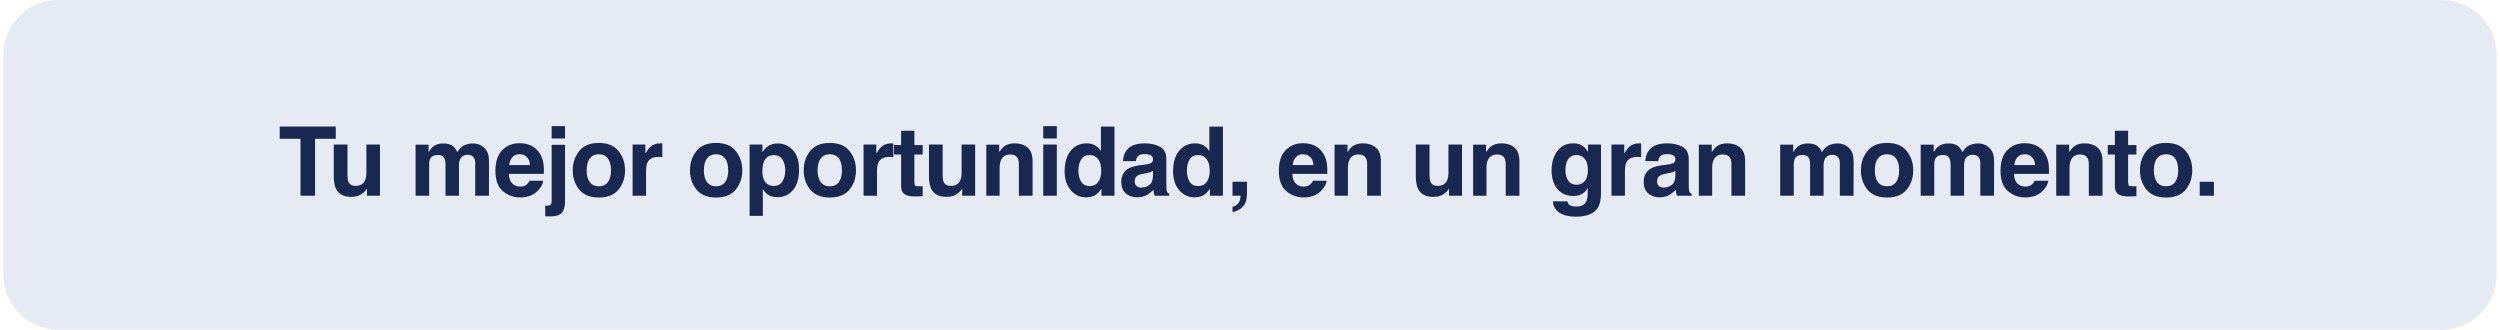 <?xml version="1.0" encoding="UTF-8"?> <svg xmlns="http://www.w3.org/2000/svg" width="364" height="48" viewBox="0 0 364 48" fill="none"><path d="M0.5 8C0.5 3.582 4.082 0 8.5 0H355.5C359.918 0 363.5 3.582 363.5 8V40C363.5 44.418 359.918 48 355.5 48H8.5C4.082 48 0.5 44.418 0.5 40V8Z" fill="#E6EAF3"></path><path d="M48.888 18.424V20.208H45.873V28.5H43.754V20.208H40.726V18.424H48.888ZM53.427 27.447C53.409 27.47 53.363 27.538 53.29 27.652C53.217 27.766 53.131 27.866 53.031 27.953C52.725 28.227 52.429 28.413 52.142 28.514C51.859 28.614 51.527 28.664 51.144 28.664C50.041 28.664 49.298 28.268 48.915 27.475C48.701 27.037 48.594 26.392 48.594 25.54V21.049H50.59V25.54C50.59 25.964 50.64 26.283 50.74 26.497C50.918 26.875 51.267 27.064 51.786 27.064C52.452 27.064 52.907 26.796 53.154 26.258C53.281 25.966 53.345 25.581 53.345 25.102V21.049H55.321V28.5H53.427V27.447ZM64.727 23.1C64.563 22.74 64.242 22.56 63.764 22.56C63.208 22.56 62.834 22.74 62.642 23.1C62.538 23.305 62.485 23.61 62.485 24.016V28.5H60.51V21.062H62.403V22.149C62.645 21.762 62.873 21.486 63.087 21.322C63.465 21.031 63.955 20.885 64.556 20.885C65.126 20.885 65.586 21.01 65.937 21.261C66.22 21.493 66.434 21.792 66.58 22.156C66.835 21.719 67.152 21.398 67.53 21.192C67.931 20.987 68.378 20.885 68.87 20.885C69.198 20.885 69.522 20.949 69.841 21.076C70.16 21.204 70.449 21.427 70.709 21.746C70.918 22.006 71.06 22.325 71.133 22.703C71.178 22.954 71.201 23.321 71.201 23.804L71.187 28.5H69.191V23.756C69.191 23.473 69.146 23.241 69.055 23.059C68.881 22.712 68.562 22.539 68.097 22.539C67.56 22.539 67.188 22.762 66.983 23.209C66.878 23.446 66.826 23.731 66.826 24.064V28.5H64.864V24.064C64.864 23.621 64.819 23.3 64.727 23.1ZM79.097 26.312C79.047 26.755 78.817 27.203 78.406 27.659C77.768 28.384 76.875 28.746 75.727 28.746C74.779 28.746 73.942 28.441 73.218 27.83C72.493 27.219 72.131 26.226 72.131 24.85C72.131 23.56 72.457 22.571 73.109 21.883C73.765 21.195 74.615 20.851 75.658 20.851C76.278 20.851 76.836 20.967 77.333 21.199C77.83 21.432 78.24 21.799 78.564 22.3C78.855 22.742 79.044 23.255 79.131 23.838C79.181 24.18 79.202 24.672 79.192 25.314H74.093C74.12 26.062 74.355 26.586 74.797 26.887C75.066 27.074 75.389 27.167 75.768 27.167C76.169 27.167 76.495 27.053 76.745 26.825C76.882 26.702 77.003 26.531 77.108 26.312H79.097ZM77.169 24.029C77.137 23.514 76.98 23.125 76.697 22.86C76.419 22.591 76.073 22.457 75.658 22.457C75.207 22.457 74.856 22.598 74.606 22.881C74.359 23.163 74.204 23.546 74.141 24.029H77.169ZM80.321 21.083H82.269V29.3C82.269 30.052 82.121 30.608 81.825 30.968C81.528 31.328 80.947 31.508 80.081 31.508C80.022 31.508 79.933 31.506 79.815 31.501C79.701 31.496 79.557 31.492 79.384 31.487V29.929C79.494 29.938 79.571 29.942 79.617 29.942C79.662 29.947 79.703 29.949 79.74 29.949C79.931 29.949 80.075 29.901 80.17 29.806C80.271 29.715 80.321 29.535 80.321 29.266V21.083ZM80.321 18.362H82.269V20.16H80.321V18.362ZM90.062 21.992C90.691 22.781 91.005 23.713 91.005 24.788C91.005 25.882 90.691 26.818 90.062 27.598C89.433 28.372 88.478 28.76 87.198 28.76C85.917 28.76 84.963 28.372 84.334 27.598C83.705 26.818 83.39 25.882 83.39 24.788C83.39 23.713 83.705 22.781 84.334 21.992C84.963 21.204 85.917 20.81 87.198 20.81C88.478 20.81 89.433 21.204 90.062 21.992ZM87.191 22.457C86.621 22.457 86.182 22.66 85.872 23.065C85.566 23.466 85.414 24.041 85.414 24.788C85.414 25.535 85.566 26.112 85.872 26.518C86.182 26.923 86.621 27.126 87.191 27.126C87.761 27.126 88.198 26.923 88.504 26.518C88.809 26.112 88.962 25.535 88.962 24.788C88.962 24.041 88.809 23.466 88.504 23.065C88.198 22.66 87.761 22.457 87.191 22.457ZM95.873 22.847C95.089 22.847 94.563 23.102 94.294 23.612C94.144 23.899 94.068 24.341 94.068 24.939V28.5H92.106V21.049H93.966V22.348C94.267 21.851 94.529 21.511 94.752 21.329C95.117 21.024 95.591 20.871 96.174 20.871C96.21 20.871 96.24 20.873 96.263 20.878C96.29 20.878 96.347 20.88 96.434 20.885V22.881C96.311 22.867 96.201 22.858 96.105 22.854C96.01 22.849 95.932 22.847 95.873 22.847ZM107.132 21.992C107.761 22.781 108.076 23.713 108.076 24.788C108.076 25.882 107.761 26.818 107.132 27.598C106.503 28.372 105.549 28.76 104.268 28.76C102.987 28.76 102.033 28.372 101.404 27.598C100.775 26.818 100.46 25.882 100.46 24.788C100.46 23.713 100.775 22.781 101.404 21.992C102.033 21.204 102.987 20.81 104.268 20.81C105.549 20.81 106.503 21.204 107.132 21.992ZM104.261 22.457C103.692 22.457 103.252 22.66 102.942 23.065C102.637 23.466 102.484 24.041 102.484 24.788C102.484 25.535 102.637 26.112 102.942 26.518C103.252 26.923 103.692 27.126 104.261 27.126C104.831 27.126 105.268 26.923 105.574 26.518C105.879 26.112 106.032 25.535 106.032 24.788C106.032 24.041 105.879 23.466 105.574 23.065C105.268 22.66 104.831 22.457 104.261 22.457ZM115.438 21.849C116.04 22.491 116.341 23.435 116.341 24.679C116.341 25.991 116.044 26.991 115.452 27.68C114.864 28.368 114.105 28.712 113.176 28.712C112.583 28.712 112.091 28.564 111.699 28.268C111.485 28.104 111.275 27.864 111.07 27.55V31.433H109.142V21.049H111.009V22.149C111.218 21.826 111.442 21.571 111.679 21.384C112.111 21.051 112.626 20.885 113.223 20.885C114.094 20.885 114.832 21.206 115.438 21.849ZM114.331 24.774C114.331 24.2 114.199 23.692 113.934 23.25C113.675 22.808 113.251 22.587 112.663 22.587C111.957 22.587 111.471 22.922 111.207 23.592C111.07 23.947 111.002 24.398 111.002 24.945C111.002 25.811 111.232 26.42 111.692 26.77C111.966 26.976 112.289 27.078 112.663 27.078C113.205 27.078 113.618 26.869 113.9 26.449C114.187 26.03 114.331 25.472 114.331 24.774ZM123.69 21.992C124.318 22.781 124.633 23.713 124.633 24.788C124.633 25.882 124.318 26.818 123.69 27.598C123.061 28.372 122.106 28.76 120.825 28.76C119.545 28.76 118.59 28.372 117.961 27.598C117.332 26.818 117.018 25.882 117.018 24.788C117.018 23.713 117.332 22.781 117.961 21.992C118.59 21.204 119.545 20.81 120.825 20.81C122.106 20.81 123.061 21.204 123.69 21.992ZM120.818 22.457C120.249 22.457 119.809 22.66 119.499 23.065C119.194 23.466 119.041 24.041 119.041 24.788C119.041 25.535 119.194 26.112 119.499 26.518C119.809 26.923 120.249 27.126 120.818 27.126C121.388 27.126 121.826 26.923 122.131 26.518C122.436 26.112 122.589 25.535 122.589 24.788C122.589 24.041 122.436 23.466 122.131 23.065C121.826 22.66 121.388 22.457 120.818 22.457ZM129.5 22.847C128.716 22.847 128.19 23.102 127.921 23.612C127.771 23.899 127.696 24.341 127.696 24.939V28.5H125.734V21.049H127.593V22.348C127.894 21.851 128.156 21.511 128.379 21.329C128.744 21.024 129.218 20.871 129.801 20.871C129.838 20.871 129.867 20.873 129.89 20.878C129.917 20.878 129.974 20.88 130.061 20.885V22.881C129.938 22.867 129.828 22.858 129.733 22.854C129.637 22.849 129.56 22.847 129.5 22.847ZM134.34 27.112V28.568L133.418 28.602C132.497 28.634 131.868 28.475 131.531 28.124C131.312 27.901 131.203 27.557 131.203 27.092V22.505H130.164V21.117H131.203V19.039H133.131V21.117H134.34V22.505H133.131V26.442C133.131 26.748 133.169 26.939 133.247 27.017C133.324 27.09 133.561 27.126 133.958 27.126C134.017 27.126 134.078 27.126 134.142 27.126C134.211 27.121 134.277 27.117 134.34 27.112ZM140.09 27.447C140.072 27.47 140.026 27.538 139.953 27.652C139.88 27.766 139.794 27.866 139.693 27.953C139.388 28.227 139.092 28.413 138.805 28.514C138.522 28.614 138.189 28.664 137.807 28.664C136.704 28.664 135.961 28.268 135.578 27.475C135.364 27.037 135.257 26.392 135.257 25.54V21.049H137.253V25.54C137.253 25.964 137.303 26.283 137.403 26.497C137.581 26.875 137.93 27.064 138.449 27.064C139.115 27.064 139.57 26.796 139.816 26.258C139.944 25.966 140.008 25.581 140.008 25.102V21.049H141.983V28.5H140.09V27.447ZM147.097 22.491C146.436 22.491 145.983 22.771 145.737 23.332C145.609 23.628 145.545 24.006 145.545 24.467V28.5H143.604V21.062H145.484V22.149C145.734 21.767 145.971 21.491 146.195 21.322C146.596 21.021 147.104 20.871 147.719 20.871C148.489 20.871 149.118 21.074 149.606 21.48C150.098 21.881 150.344 22.548 150.344 23.482V28.5H148.348V23.968C148.348 23.576 148.295 23.275 148.191 23.065C147.999 22.683 147.635 22.491 147.097 22.491ZM153.872 21.049V28.5H151.896V21.049H153.872ZM153.872 18.362V20.16H151.896V18.362H153.872ZM162.266 18.438V28.5H160.373V27.468C160.095 27.91 159.778 28.231 159.423 28.432C159.067 28.632 158.625 28.732 158.096 28.732C157.226 28.732 156.492 28.381 155.895 27.68C155.303 26.973 155.007 26.069 155.007 24.966C155.007 23.694 155.298 22.694 155.882 21.965C156.469 21.236 157.253 20.871 158.233 20.871C158.684 20.871 159.085 20.971 159.436 21.172C159.787 21.368 160.072 21.641 160.291 21.992V18.438H162.266ZM157.016 24.822C157.016 25.51 157.153 26.06 157.427 26.47C157.695 26.884 158.106 27.092 158.657 27.092C159.208 27.092 159.628 26.887 159.915 26.477C160.202 26.066 160.345 25.535 160.345 24.884C160.345 23.972 160.115 23.321 159.655 22.929C159.372 22.692 159.044 22.573 158.671 22.573C158.101 22.573 157.682 22.79 157.413 23.223C157.149 23.651 157.016 24.184 157.016 24.822ZM164.044 21.855C164.559 21.199 165.443 20.871 166.696 20.871C167.512 20.871 168.237 21.033 168.87 21.356C169.504 21.68 169.82 22.291 169.82 23.189V26.606C169.82 26.843 169.825 27.131 169.834 27.468C169.848 27.723 169.886 27.896 169.95 27.987C170.014 28.078 170.11 28.154 170.237 28.213V28.5H168.118C168.059 28.35 168.018 28.208 167.995 28.076C167.972 27.944 167.954 27.794 167.94 27.625C167.672 27.917 167.362 28.165 167.011 28.37C166.592 28.612 166.118 28.732 165.589 28.732C164.914 28.732 164.356 28.541 163.914 28.158C163.477 27.771 163.258 27.224 163.258 26.518C163.258 25.602 163.611 24.939 164.317 24.528C164.705 24.305 165.274 24.145 166.026 24.05L166.689 23.968C167.05 23.922 167.307 23.865 167.462 23.797C167.74 23.678 167.879 23.494 167.879 23.243C167.879 22.938 167.772 22.728 167.558 22.614C167.348 22.496 167.038 22.436 166.628 22.436C166.168 22.436 165.842 22.55 165.65 22.778C165.514 22.947 165.423 23.175 165.377 23.462H163.497C163.538 22.81 163.72 22.275 164.044 21.855ZM165.493 27.092C165.675 27.242 165.899 27.317 166.163 27.317C166.582 27.317 166.967 27.194 167.318 26.948C167.674 26.702 167.858 26.253 167.872 25.602V24.877C167.749 24.954 167.624 25.018 167.496 25.068C167.373 25.114 167.202 25.157 166.983 25.198L166.546 25.28C166.136 25.353 165.842 25.442 165.664 25.547C165.363 25.725 165.213 26 165.213 26.374C165.213 26.707 165.306 26.946 165.493 27.092ZM178.058 18.438V28.5H176.164V27.468C175.886 27.91 175.57 28.231 175.214 28.432C174.859 28.632 174.417 28.732 173.888 28.732C173.018 28.732 172.284 28.381 171.687 27.68C171.094 26.973 170.798 26.069 170.798 24.966C170.798 23.694 171.09 22.694 171.673 21.965C172.261 21.236 173.045 20.871 174.025 20.871C174.476 20.871 174.877 20.971 175.228 21.172C175.579 21.368 175.864 21.641 176.082 21.992V18.438H178.058ZM172.808 24.822C172.808 25.51 172.945 26.06 173.218 26.47C173.487 26.884 173.897 27.092 174.449 27.092C175 27.092 175.419 26.887 175.706 26.477C175.993 26.066 176.137 25.535 176.137 24.884C176.137 23.972 175.907 23.321 175.447 22.929C175.164 22.692 174.836 22.573 174.462 22.573C173.893 22.573 173.473 22.79 173.204 23.223C172.94 23.651 172.808 24.184 172.808 24.822ZM181.435 29.197C181.353 29.535 181.2 29.826 180.977 30.072C180.736 30.337 180.451 30.535 180.123 30.667C179.799 30.804 179.576 30.872 179.453 30.872V30.12C179.845 30.011 180.132 29.828 180.314 29.573C180.501 29.318 180.608 28.96 180.635 28.5H179.453V26.463H181.558V28.227C181.558 28.537 181.517 28.86 181.435 29.197ZM193.166 26.312C193.116 26.755 192.886 27.203 192.476 27.659C191.838 28.384 190.944 28.746 189.796 28.746C188.848 28.746 188.012 28.441 187.287 27.83C186.563 27.219 186.2 26.226 186.2 24.85C186.2 23.56 186.526 22.571 187.178 21.883C187.834 21.195 188.684 20.851 189.728 20.851C190.347 20.851 190.906 20.967 191.402 21.199C191.899 21.432 192.309 21.799 192.633 22.3C192.925 22.742 193.114 23.255 193.2 23.838C193.25 24.18 193.271 24.672 193.262 25.314H188.162C188.19 26.062 188.424 26.586 188.866 26.887C189.135 27.074 189.459 27.167 189.837 27.167C190.238 27.167 190.564 27.053 190.815 26.825C190.951 26.702 191.072 26.531 191.177 26.312H193.166ZM191.238 24.029C191.207 23.514 191.049 23.125 190.767 22.86C190.489 22.591 190.142 22.457 189.728 22.457C189.277 22.457 188.926 22.598 188.675 22.881C188.429 23.163 188.274 23.546 188.21 24.029H191.238ZM197.808 22.491C197.147 22.491 196.694 22.771 196.448 23.332C196.32 23.628 196.256 24.006 196.256 24.467V28.5H194.315V21.062H196.195V22.149C196.445 21.767 196.682 21.491 196.906 21.322C197.307 21.021 197.815 20.871 198.43 20.871C199.2 20.871 199.829 21.074 200.317 21.48C200.809 21.881 201.055 22.548 201.055 23.482V28.5H199.059V23.968C199.059 23.576 199.007 23.275 198.902 23.065C198.71 22.683 198.346 22.491 197.808 22.491ZM210.975 27.447C210.956 27.47 210.911 27.538 210.838 27.652C210.765 27.766 210.678 27.866 210.578 27.953C210.273 28.227 209.977 28.413 209.689 28.514C209.407 28.614 209.074 28.664 208.691 28.664C207.589 28.664 206.846 28.268 206.463 27.475C206.249 27.037 206.142 26.392 206.142 25.54V21.049H208.138V25.54C208.138 25.964 208.188 26.283 208.288 26.497C208.466 26.875 208.814 27.064 209.334 27.064C209.999 27.064 210.455 26.796 210.701 26.258C210.829 25.966 210.893 25.581 210.893 25.102V21.049H212.868V28.5H210.975V27.447ZM217.982 22.491C217.321 22.491 216.867 22.771 216.621 23.332C216.494 23.628 216.43 24.006 216.43 24.467V28.5H214.489V21.062H216.368V22.149C216.619 21.767 216.856 21.491 217.079 21.322C217.48 21.021 217.989 20.871 218.604 20.871C219.374 20.871 220.003 21.074 220.491 21.48C220.983 21.881 221.229 22.548 221.229 23.482V28.5H219.233V23.968C219.233 23.576 219.18 23.275 219.075 23.065C218.884 22.683 218.519 22.491 217.982 22.491ZM228.475 29.806C228.685 29.983 229.038 30.072 229.535 30.072C230.237 30.072 230.706 29.838 230.943 29.368C231.098 29.067 231.176 28.561 231.176 27.851V27.372C230.989 27.691 230.788 27.93 230.574 28.09C230.187 28.386 229.683 28.534 229.063 28.534C228.106 28.534 227.341 28.199 226.766 27.529C226.197 26.855 225.912 25.943 225.912 24.795C225.912 23.688 226.188 22.758 226.739 22.006C227.291 21.249 228.072 20.871 229.084 20.871C229.458 20.871 229.783 20.928 230.061 21.042C230.535 21.238 230.918 21.598 231.21 22.122V21.049H233.103V28.117C233.103 29.079 232.942 29.803 232.618 30.291C232.062 31.13 230.996 31.549 229.419 31.549C228.466 31.549 227.689 31.362 227.088 30.988C226.486 30.615 226.153 30.056 226.09 29.314H228.209C228.264 29.541 228.352 29.705 228.475 29.806ZM228.147 25.957C228.412 26.586 228.886 26.9 229.569 26.9C230.025 26.9 230.41 26.73 230.724 26.388C231.039 26.041 231.196 25.492 231.196 24.74C231.196 24.034 231.046 23.496 230.745 23.127C230.449 22.758 230.05 22.573 229.549 22.573C228.865 22.573 228.393 22.895 228.134 23.537C227.997 23.879 227.929 24.3 227.929 24.802C227.929 25.235 228.001 25.62 228.147 25.957ZM238.395 22.847C237.611 22.847 237.084 23.102 236.816 23.612C236.665 23.899 236.59 24.341 236.59 24.939V28.5H234.628V21.049H236.487V22.348C236.788 21.851 237.05 21.511 237.274 21.329C237.638 21.024 238.112 20.871 238.695 20.871C238.732 20.871 238.762 20.873 238.784 20.878C238.812 20.878 238.869 20.88 238.955 20.885V22.881C238.832 22.867 238.723 22.858 238.627 22.854C238.531 22.849 238.454 22.847 238.395 22.847ZM240.104 21.855C240.619 21.199 241.503 20.871 242.756 20.871C243.572 20.871 244.297 21.033 244.93 21.356C245.564 21.68 245.88 22.291 245.88 23.189V26.606C245.88 26.843 245.885 27.131 245.894 27.468C245.908 27.723 245.946 27.896 246.01 27.987C246.074 28.078 246.17 28.154 246.297 28.213V28.5H244.178C244.119 28.35 244.078 28.208 244.055 28.076C244.032 27.944 244.014 27.794 244 27.625C243.732 27.917 243.422 28.165 243.071 28.37C242.651 28.612 242.177 28.732 241.649 28.732C240.974 28.732 240.416 28.541 239.974 28.158C239.537 27.771 239.318 27.224 239.318 26.518C239.318 25.602 239.671 24.939 240.377 24.528C240.765 24.305 241.334 24.145 242.086 24.05L242.749 23.968C243.109 23.922 243.367 23.865 243.522 23.797C243.8 23.678 243.939 23.494 243.939 23.243C243.939 22.938 243.832 22.728 243.618 22.614C243.408 22.496 243.098 22.436 242.688 22.436C242.228 22.436 241.902 22.55 241.71 22.778C241.574 22.947 241.482 23.175 241.437 23.462H239.557C239.598 22.81 239.78 22.275 240.104 21.855ZM241.553 27.092C241.735 27.242 241.959 27.317 242.223 27.317C242.642 27.317 243.027 27.194 243.378 26.948C243.734 26.702 243.918 26.253 243.932 25.602V24.877C243.809 24.954 243.684 25.018 243.556 25.068C243.433 25.114 243.262 25.157 243.043 25.198L242.606 25.28C242.196 25.353 241.902 25.442 241.724 25.547C241.423 25.725 241.273 26 241.273 26.374C241.273 26.707 241.366 26.946 241.553 27.092ZM250.843 22.491C250.183 22.491 249.729 22.771 249.483 23.332C249.355 23.628 249.292 24.006 249.292 24.467V28.5H247.35V21.062H249.23V22.149C249.481 21.767 249.718 21.491 249.941 21.322C250.342 21.021 250.85 20.871 251.466 20.871C252.236 20.871 252.865 21.074 253.352 21.48C253.844 21.881 254.091 22.548 254.091 23.482V28.5H252.094V23.968C252.094 23.576 252.042 23.275 251.937 23.065C251.746 22.683 251.381 22.491 250.843 22.491ZM263.415 23.1C263.251 22.74 262.93 22.56 262.451 22.56C261.895 22.56 261.522 22.74 261.33 23.1C261.225 23.305 261.173 23.61 261.173 24.016V28.5H259.197V21.062H261.091V22.149C261.333 21.762 261.56 21.486 261.775 21.322C262.153 21.031 262.643 20.885 263.244 20.885C263.814 20.885 264.274 21.01 264.625 21.261C264.908 21.493 265.122 21.792 265.268 22.156C265.523 21.719 265.84 21.398 266.218 21.192C266.619 20.987 267.066 20.885 267.558 20.885C267.886 20.885 268.21 20.949 268.529 21.076C268.848 21.204 269.137 21.427 269.397 21.746C269.606 22.006 269.748 22.325 269.821 22.703C269.866 22.954 269.889 23.321 269.889 23.804L269.875 28.5H267.879V23.756C267.879 23.473 267.834 23.241 267.742 23.059C267.569 22.712 267.25 22.539 266.785 22.539C266.248 22.539 265.876 22.762 265.671 23.209C265.566 23.446 265.514 23.731 265.514 24.064V28.5H263.552V24.064C263.552 23.621 263.506 23.3 263.415 23.1ZM277.621 21.992C278.25 22.781 278.564 23.713 278.564 24.788C278.564 25.882 278.25 26.818 277.621 27.598C276.992 28.372 276.037 28.76 274.756 28.76C273.476 28.76 272.521 28.372 271.892 27.598C271.263 26.818 270.949 25.882 270.949 24.788C270.949 23.713 271.263 22.781 271.892 21.992C272.521 21.204 273.476 20.81 274.756 20.81C276.037 20.81 276.992 21.204 277.621 21.992ZM274.75 22.457C274.18 22.457 273.74 22.66 273.43 23.065C273.125 23.466 272.972 24.041 272.972 24.788C272.972 25.535 273.125 26.112 273.43 26.518C273.74 26.923 274.18 27.126 274.75 27.126C275.319 27.126 275.757 26.923 276.062 26.518C276.367 26.112 276.52 25.535 276.52 24.788C276.52 24.041 276.367 23.466 276.062 23.065C275.757 22.66 275.319 22.457 274.75 22.457ZM283.869 23.1C283.705 22.74 283.384 22.56 282.905 22.56C282.349 22.56 281.975 22.74 281.784 23.1C281.679 23.305 281.627 23.61 281.627 24.016V28.5H279.651V21.062H281.545V22.149C281.786 21.762 282.014 21.486 282.228 21.322C282.607 21.031 283.096 20.885 283.698 20.885C284.268 20.885 284.728 21.01 285.079 21.261C285.361 21.493 285.576 21.792 285.721 22.156C285.977 21.719 286.293 21.398 286.672 21.192C287.073 20.987 287.519 20.885 288.012 20.885C288.34 20.885 288.663 20.949 288.982 21.076C289.301 21.204 289.591 21.427 289.85 21.746C290.06 22.006 290.201 22.325 290.274 22.703C290.32 22.954 290.343 23.321 290.343 23.804L290.329 28.5H288.333V23.756C288.333 23.473 288.287 23.241 288.196 23.059C288.023 22.712 287.704 22.539 287.239 22.539C286.701 22.539 286.33 22.762 286.125 23.209C286.02 23.446 285.968 23.731 285.968 24.064V28.5H284.006V24.064C284.006 23.621 283.96 23.3 283.869 23.1ZM298.238 26.312C298.188 26.755 297.958 27.203 297.548 27.659C296.91 28.384 296.017 28.746 294.868 28.746C293.92 28.746 293.084 28.441 292.359 27.83C291.635 27.219 291.273 26.226 291.273 24.85C291.273 23.56 291.598 22.571 292.25 21.883C292.906 21.195 293.756 20.851 294.8 20.851C295.42 20.851 295.978 20.967 296.475 21.199C296.971 21.432 297.382 21.799 297.705 22.3C297.997 22.742 298.186 23.255 298.273 23.838C298.323 24.18 298.343 24.672 298.334 25.314H293.234C293.262 26.062 293.496 26.586 293.939 26.887C294.207 27.074 294.531 27.167 294.909 27.167C295.31 27.167 295.636 27.053 295.887 26.825C296.024 26.702 296.144 26.531 296.249 26.312H298.238ZM296.311 24.029C296.279 23.514 296.121 23.125 295.839 22.86C295.561 22.591 295.215 22.457 294.8 22.457C294.349 22.457 293.998 22.598 293.747 22.881C293.501 23.163 293.346 23.546 293.282 24.029H296.311ZM302.88 22.491C302.219 22.491 301.766 22.771 301.52 23.332C301.392 23.628 301.328 24.006 301.328 24.467V28.5H299.387V21.062H301.267V22.149C301.518 21.767 301.755 21.491 301.978 21.322C302.379 21.021 302.887 20.871 303.502 20.871C304.273 20.871 304.901 21.074 305.389 21.48C305.881 21.881 306.127 22.548 306.127 23.482V28.5H304.131V23.968C304.131 23.576 304.079 23.275 303.974 23.065C303.783 22.683 303.418 22.491 302.88 22.491ZM311.063 27.112V28.568L310.14 28.602C309.22 28.634 308.591 28.475 308.254 28.124C308.035 27.901 307.925 27.557 307.925 27.092V22.505H306.886V21.117H307.925V19.039H309.853V21.117H311.063V22.505H309.853V26.442C309.853 26.748 309.892 26.939 309.969 27.017C310.047 27.09 310.284 27.126 310.68 27.126C310.74 27.126 310.801 27.126 310.865 27.126C310.933 27.121 310.999 27.117 311.063 27.112ZM318.248 21.992C318.877 22.781 319.191 23.713 319.191 24.788C319.191 25.882 318.877 26.818 318.248 27.598C317.619 28.372 316.664 28.76 315.384 28.76C314.103 28.76 313.148 28.372 312.519 27.598C311.891 26.818 311.576 25.882 311.576 24.788C311.576 23.713 311.891 22.781 312.519 21.992C313.148 21.204 314.103 20.81 315.384 20.81C316.664 20.81 317.619 21.204 318.248 21.992ZM315.377 22.457C314.807 22.457 314.367 22.66 314.058 23.065C313.752 23.466 313.6 24.041 313.6 24.788C313.6 25.535 313.752 26.112 314.058 26.518C314.367 26.923 314.807 27.126 315.377 27.126C315.947 27.126 316.384 26.923 316.689 26.518C316.995 26.112 317.147 25.535 317.147 24.788C317.147 24.041 316.995 23.466 316.689 23.065C316.384 22.66 315.947 22.457 315.377 22.457ZM320.279 26.463H322.35V28.5H320.279V26.463Z" fill="#192850"></path></svg> 